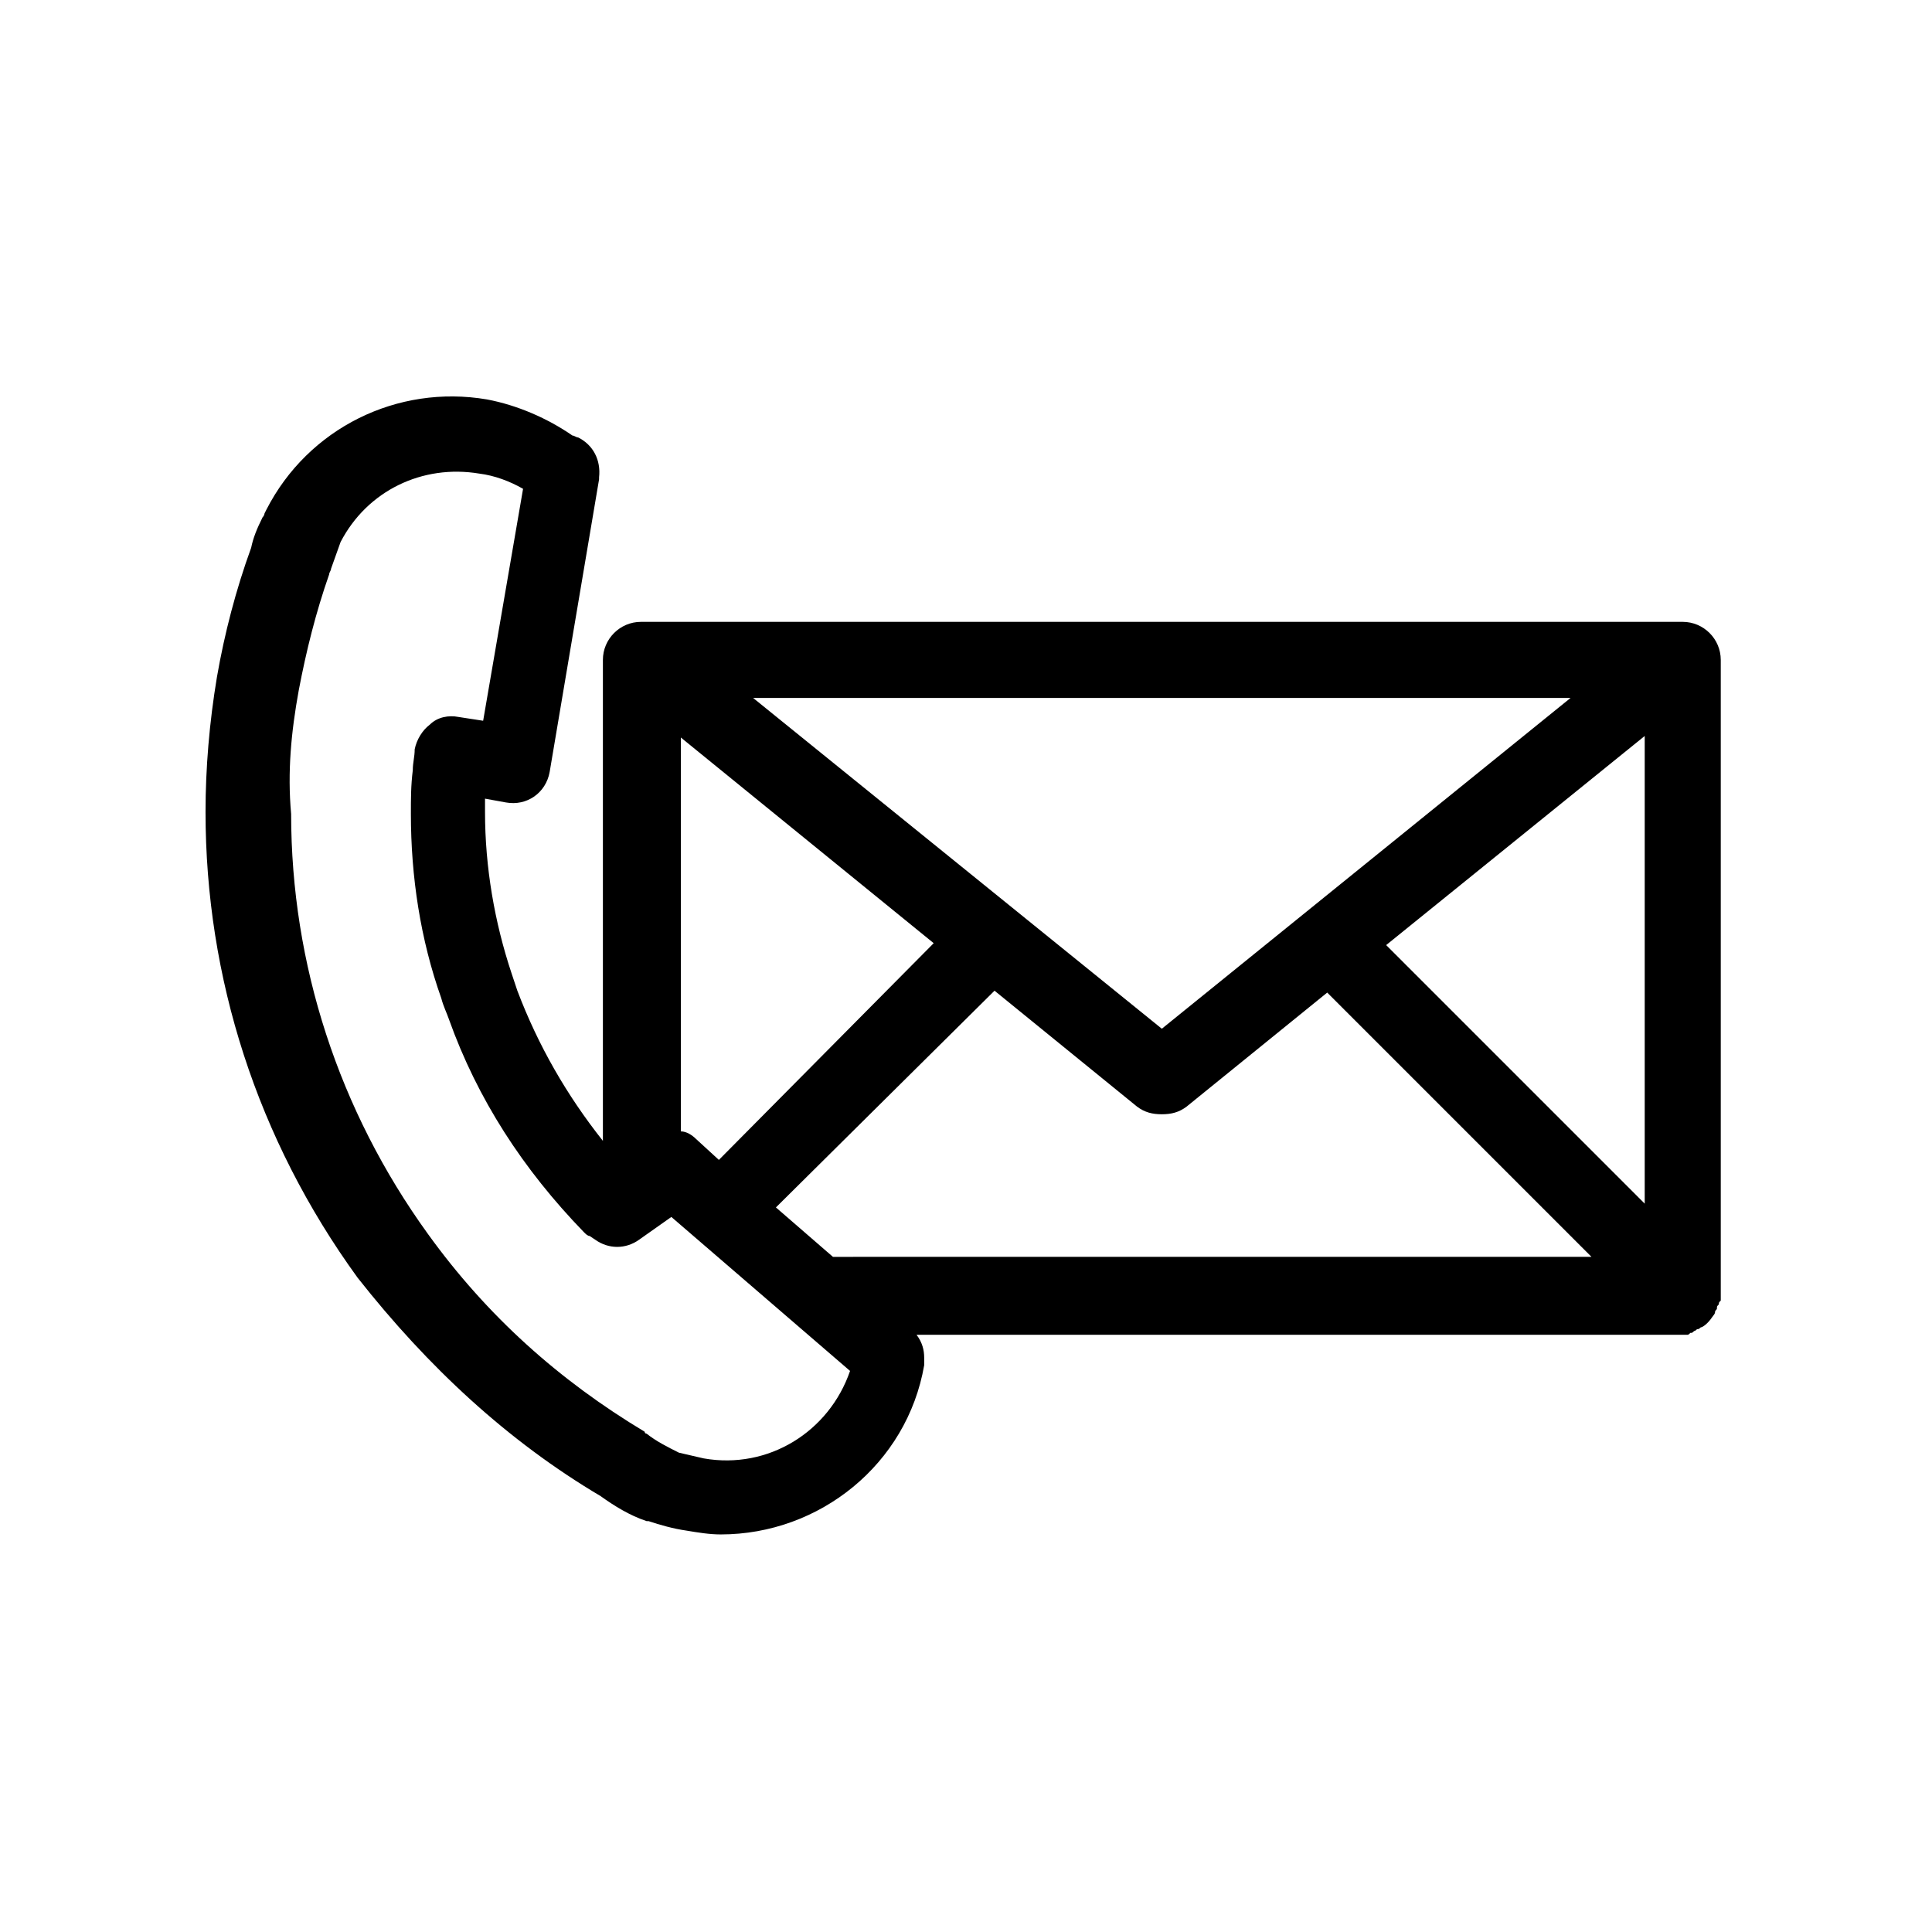 <?xml version="1.0" encoding="UTF-8"?>
<!-- Uploaded to: SVG Repo, www.svgrepo.com, Generator: SVG Repo Mixer Tools -->
<svg fill="#000000" width="800px" height="800px" version="1.1" viewBox="144 144 512 512" xmlns="http://www.w3.org/2000/svg">
 <path d="m303.27 540.56c3.527 2.519 7.559 5.039 12.09 6.551h0.504c3.023 1.008 6.551 2.016 10.078 2.519 3.023 0.504 6.047 1.008 9.07 1.008 26.199 0 49.375-18.641 53.906-44.84v-0.504-1.512c0-2.016-0.504-4.031-2.016-6.047h202.03 2.016c0.504 0 0.504 0 1.008-0.504 0.504 0 0.504 0 1.008-0.504 0.504 0 0.504-0.504 1.008-0.504s0.504-0.504 1.008-0.504c1.008-0.504 2.016-1.512 3.023-3.023 0 0 0.504-0.504 0.504-1.008s0.504-0.504 0.504-1.008 0-0.504 0.504-1.008c0-0.504 0-0.504 0.504-1.008v-2.016-167.77c0-5.543-4.535-10.078-10.078-10.078h-276.09c-5.543 0-10.078 4.535-10.078 10.078v127.46c-9.574-12.09-17.129-25.191-22.672-39.801-0.504-1.512-1.008-3.023-1.512-4.535-4.535-13.602-7.055-28.215-7.055-42.824v-3.527l5.543 1.008c5.543 1.008 10.578-2.519 11.586-8.062l13.098-77.586v-0.504c0.504-4.535-1.512-8.566-5.543-10.578-0.504 0-1.008-0.504-1.512-0.504-6.551-4.535-14.609-8.062-22.672-9.574-23.68-4.031-47.359 7.559-58.441 29.223l-0.504 1.008s0 0.504-0.504 1.008c-1.512 3.023-2.519 5.543-3.023 8.062-4.031 11.082-7.055 22.672-9.07 34.258-2.016 12.09-3.023 24.184-3.023 35.77 0 43.832 13.602 86.656 40.305 123.43 18.652 23.676 39.812 43.324 64.496 57.938zm20.656-201.52 67.512 54.914-56.93 57.434-6.047-5.543c-1.008-1.008-2.519-2.016-4.031-2.016v-104.79zm255.94 123.94-68.52-68.52 68.52-55.418zm-19.648-134.02-108.32 87.664-108.32-87.664zm-152.66 77.586 37.785 30.73c2.016 1.512 4.031 2.016 6.551 2.016s4.535-0.504 6.551-2.016l37.281-30.23 70.031 70.031-201.02 0.004-15.113-13.098zm-184.39-79.602c2.016-10.578 4.535-20.656 8.062-30.73 0-0.504 0.504-1.008 0.504-1.512l2.519-7.055c7.055-13.602 21.664-20.656 36.777-18.137 4.031 0.504 8.062 2.016 11.586 4.031l-10.578 61.465-6.551-1.008c-2.519-0.504-5.543 0-7.559 2.016-2.016 1.512-3.527 4.031-4.031 6.551 0 2.016-0.504 3.527-0.504 5.543-0.504 4.031-0.504 7.559-0.504 11.586 0 16.625 2.519 33.25 8.062 48.871 0.504 2.016 1.512 4.031 2.016 5.543 7.559 21.16 19.648 39.801 35.77 56.426 0.504 0.504 1.008 1.008 1.512 1.008l1.512 1.008c3.527 2.519 8.062 2.519 11.586 0l8.566-6.047 47.359 40.809c-5.543 16.121-21.664 26.199-38.793 23.176-2.016-0.504-4.535-1.008-6.551-1.512-3.023-1.512-6.047-3.023-8.566-5.039 0 0-0.504 0-0.504-0.504-22.672-13.602-41.816-30.73-57.434-52.395-23.68-32.746-36.273-71.539-36.273-111.34-1.008-11.086 0-21.664 2.016-32.75z"/>
</svg>